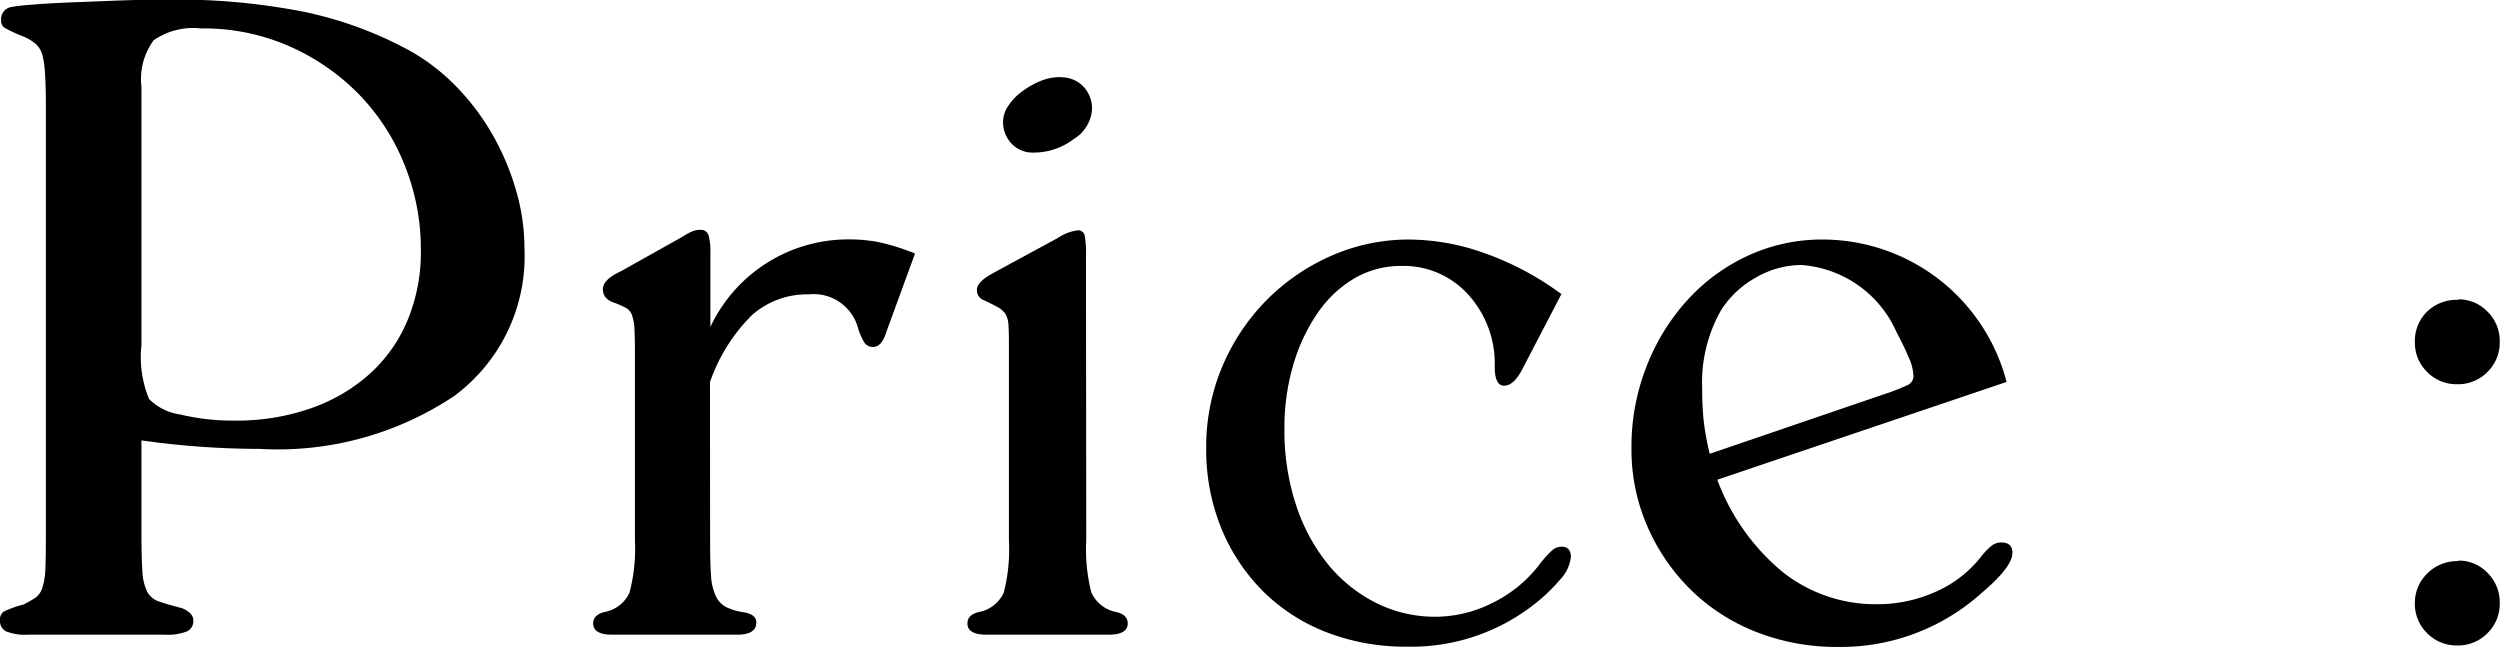 <svg xmlns="http://www.w3.org/2000/svg" width="37.114" height="9.604" viewBox="0 0 37.114 9.604"><path d="M2.674-4.3a1.634,1.634,0,0,0,.112.8.806.806,0,0,0,.462.231,3.351,3.351,0,0,0,.812.091A3.339,3.339,0,0,0,5.187-3.36a2.577,2.577,0,0,0,.875-.511,2.222,2.222,0,0,0,.56-.791,2.628,2.628,0,0,0,.2-1.036,3.353,3.353,0,0,0-.252-1.3,3.193,3.193,0,0,0-.693-1.05,3.327,3.327,0,0,0-1.036-.7A3.174,3.174,0,0,0,3.556-9a1.03,1.03,0,0,0-.7.175.972.972,0,0,0-.182.693Zm0,2.814q0,.35.014.546a.771.771,0,0,0,.07.3.305.305,0,0,0,.175.147q.119.042.343.1.168.07.168.182a.169.169,0,0,1-.091.161A.764.764,0,0,1,3.024,0H.994A.764.764,0,0,1,.665-.049.169.169,0,0,1,.574-.21.145.145,0,0,1,.63-.343,1.581,1.581,0,0,1,.924-.448a1.468,1.468,0,0,0,.182-.105.293.293,0,0,0,.1-.154,1.044,1.044,0,0,0,.042-.28q.007-.175.007-.5v-6.37q0-.294-.014-.476A1.244,1.244,0,0,0,1.2-8.617a.335.335,0,0,0-.105-.161.724.724,0,0,0-.168-.1,2.027,2.027,0,0,1-.287-.133.121.121,0,0,1-.049-.105.184.184,0,0,1,.14-.2,2.79,2.79,0,0,1,.3-.035q.245-.021.581-.035l.721-.028q.385-.014.721-.014a9.838,9.838,0,0,1,2.037.182,5.721,5.721,0,0,1,1.561.574,3.016,3.016,0,0,1,.693.532,3.5,3.5,0,0,1,.539.714,3.787,3.787,0,0,1,.35.826,3.1,3.1,0,0,1,.126.868A2.577,2.577,0,0,1,7.315-3.542a4.718,4.718,0,0,1-2.891.784,12.561,12.561,0,0,1-1.75-.126Zm8.442.112q0,.308.014.5a.817.817,0,0,0,.07.3.355.355,0,0,0,.147.161.843.843,0,0,0,.245.077q.21.028.21.154,0,.182-.28.182H9.66q-.28,0-.28-.168,0-.126.168-.168a.508.508,0,0,0,.371-.287A2.564,2.564,0,0,0,10-1.4V-4.158q0-.238-.007-.371a.75.75,0,0,0-.035-.21.2.2,0,0,0-.091-.112,1.352,1.352,0,0,0-.175-.077q-.168-.056-.168-.2t.266-.266l.924-.518a.766.766,0,0,1,.161-.084.333.333,0,0,1,.091-.014.119.119,0,0,1,.126.077.905.905,0,0,1,.028.273v1.092a2.26,2.26,0,0,1,2.058-1.3,2.282,2.282,0,0,1,.448.042,3.315,3.315,0,0,1,.532.168l-.42,1.148q-.07.238-.2.238a.147.147,0,0,1-.126-.056.891.891,0,0,1-.1-.224.681.681,0,0,0-.728-.5,1.231,1.231,0,0,0-.854.315,2.6,2.6,0,0,0-.616.987Zm5.236-6.9a.448.448,0,0,1,.315.147.475.475,0,0,1,.119.329.562.562,0,0,1-.273.441.976.976,0,0,1-.6.2.424.424,0,0,1-.322-.133.46.46,0,0,1-.126-.329.426.426,0,0,1,.077-.231.834.834,0,0,1,.2-.21,1.239,1.239,0,0,1,.266-.154.757.757,0,0,1,.3-.063ZM16.7-1.4a2.564,2.564,0,0,0,.077.777.508.508,0,0,0,.371.287q.168.042.168.168,0,.168-.28.168h-1.82q-.28,0-.28-.168,0-.126.168-.168a.508.508,0,0,0,.371-.287,2.564,2.564,0,0,0,.077-.777V-4.326q0-.168-.007-.273a.341.341,0,0,0-.049-.168.328.328,0,0,0-.119-.1q-.077-.042-.2-.1a.154.154,0,0,1-.1-.154q0-.112.224-.238l.98-.532a.688.688,0,0,1,.294-.112.1.1,0,0,1,.1.07,1.468,1.468,0,0,1,.021.322ZM23.17-3.934q-.126.238-.266.238t-.14-.28a1.523,1.523,0,0,0-.392-1.071,1.291,1.291,0,0,0-.994-.427,1.361,1.361,0,0,0-.693.182,1.717,1.717,0,0,0-.546.511,2.672,2.672,0,0,0-.364.77,3.308,3.308,0,0,0-.133.959,3.545,3.545,0,0,0,.168,1.113,2.744,2.744,0,0,0,.469.882,2.191,2.191,0,0,0,.714.581,1.963,1.963,0,0,0,.9.21,1.882,1.882,0,0,0,.826-.2,1.957,1.957,0,0,0,.686-.546,1.706,1.706,0,0,1,.217-.245.213.213,0,0,1,.133-.049q.14,0,.14.154a.591.591,0,0,1-.168.343,2.619,2.619,0,0,1-.448.413,2.96,2.96,0,0,1-1.82.574,3.232,3.232,0,0,1-1.2-.217,2.74,2.74,0,0,1-.938-.609,2.844,2.844,0,0,1-.616-.931,3.091,3.091,0,0,1-.224-1.2,3.046,3.046,0,0,1,.238-1.2,3.128,3.128,0,0,1,.651-.98,3.1,3.1,0,0,1,.966-.665A2.854,2.854,0,0,1,21.5-5.866a3.365,3.365,0,0,1,1.134.21,4.35,4.35,0,0,1,1.12.6Zm5.376.364a3.1,3.1,0,0,0,.357-.14.147.147,0,0,0,.077-.14.747.747,0,0,0-.07-.266q-.07-.168-.182-.378a1.675,1.675,0,0,0-1.414-.994,1.361,1.361,0,0,0-.665.182,1.433,1.433,0,0,0-.525.49,2.164,2.164,0,0,0-.28,1.162,4.614,4.614,0,0,0,.021.469,3.979,3.979,0,0,0,.091.5ZM26.068-2.3a3.239,3.239,0,0,0,.973,1.372,2.221,2.221,0,0,0,1.407.476,2.1,2.1,0,0,0,.84-.175,1.759,1.759,0,0,0,.672-.5,1.089,1.089,0,0,1,.189-.2.236.236,0,0,1,.133-.042q.168,0,.168.154,0,.21-.462.6A3.125,3.125,0,0,1,27.86.182a3.25,3.25,0,0,1-1.218-.224,2.894,2.894,0,0,1-.966-.623,3,3,0,0,1-.644-.938,2.861,2.861,0,0,1-.238-1.169,3.266,3.266,0,0,1,.224-1.211,3.165,3.165,0,0,1,.609-.987,2.8,2.8,0,0,1,.9-.658,2.617,2.617,0,0,1,1.106-.238,2.824,2.824,0,0,1,2.73,2.114Zm11,1.2a.593.593,0,0,1,.434.182.609.609,0,0,1,.182.448.609.609,0,0,1-.182.448.609.609,0,0,1-.448.182.609.609,0,0,1-.448-.182.609.609,0,0,1-.182-.448A.609.609,0,0,1,36.61-.91.626.626,0,0,1,37.072-1.092Zm0-3.878a.593.593,0,0,1,.434.182.609.609,0,0,1,.182.448.609.609,0,0,1-.182.448.609.609,0,0,1-.448.182.609.609,0,0,1-.448-.182.609.609,0,0,1-.182-.448.609.609,0,0,1,.182-.448A.626.626,0,0,1,37.072-4.97Z" transform="translate(-0.574 9.422)"/></svg>